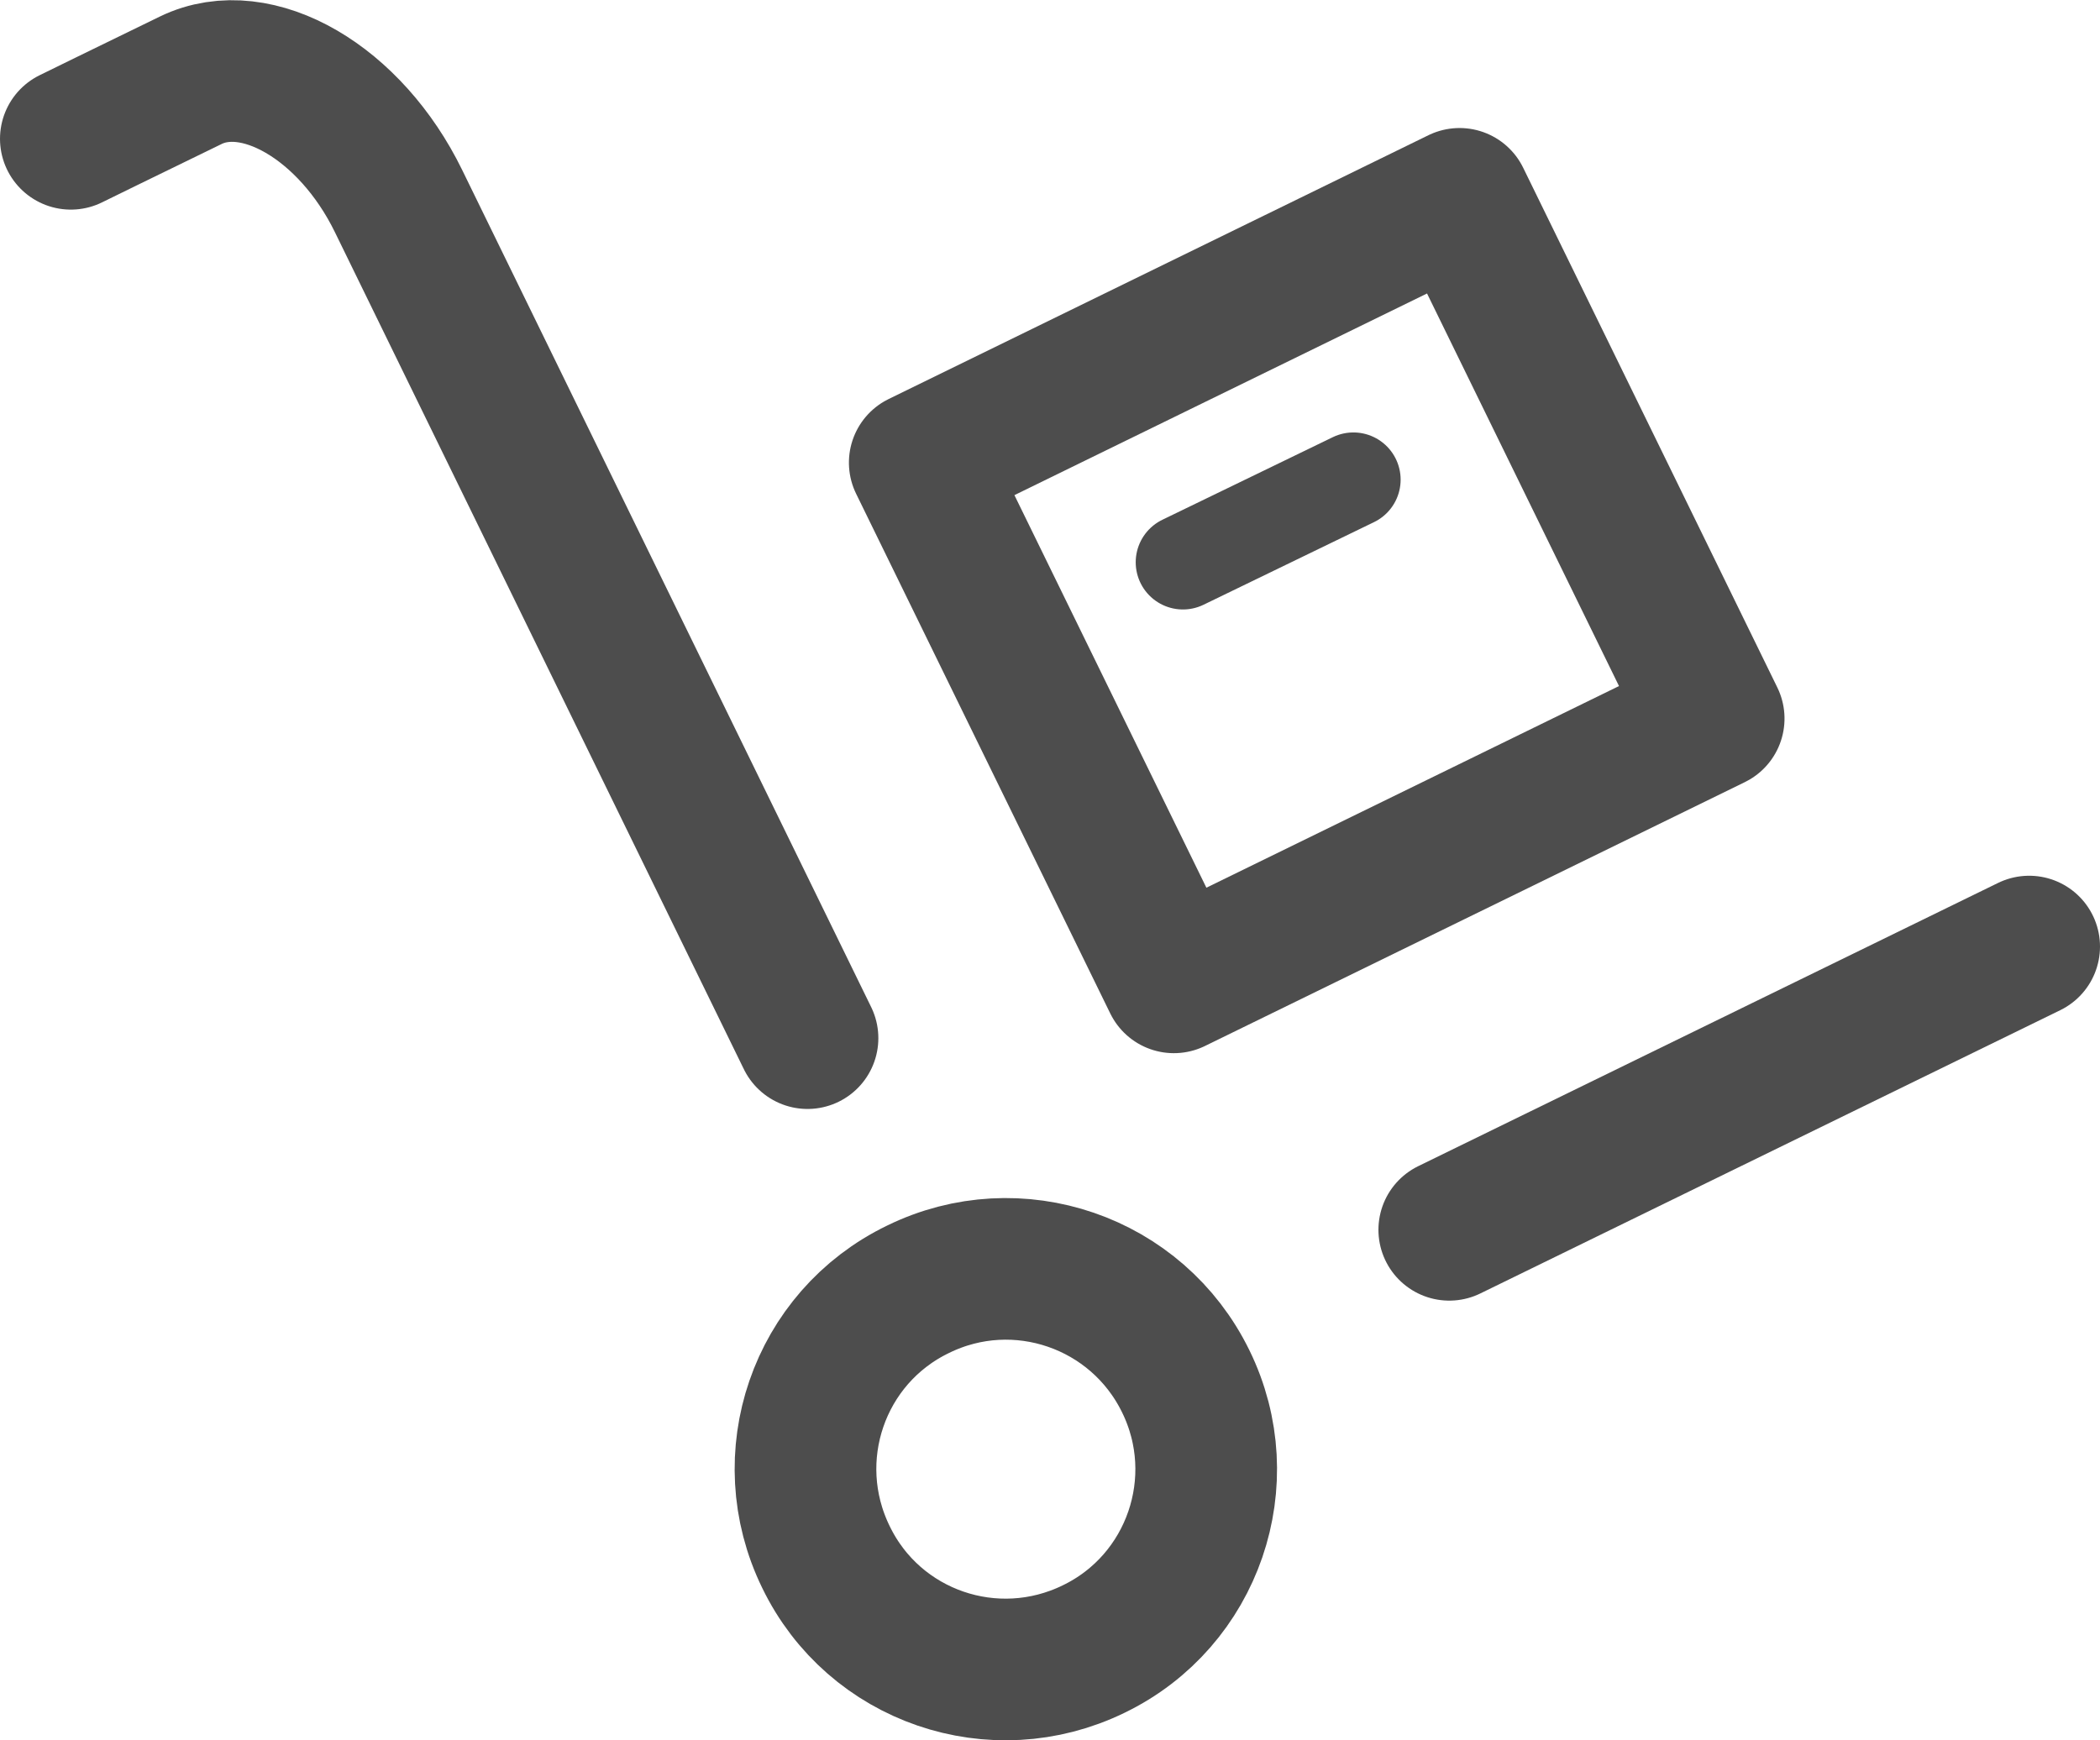 <?xml version="1.0" encoding="utf-8"?>
<!-- Generator: Adobe Illustrator 24.3.0, SVG Export Plug-In . SVG Version: 6.00 Build 0)  -->
<svg version="1.1" id="Calque_1" xmlns="http://www.w3.org/2000/svg" xmlns:xlink="http://www.w3.org/1999/xlink" x="0px" y="0px"
	 viewBox="0 0 44.47 36.86" style="enable-background:new 0 0 44.47 36.86;" xml:space="preserve">
<style type="text/css">
	.st0{fill:none;stroke:#4D4D4D;stroke-width:3;stroke-linecap:round;stroke-linejoin:round;stroke-miterlimit:10;}
	.st1{fill:none;stroke:#4D4D4D;stroke-width:2;stroke-linecap:round;stroke-linejoin:round;stroke-miterlimit:10;}
</style>
<g>
	<path class="st0" d="M25.11,29.26c1.03,2.1,0.16,4.65-1.95,5.67c-2.11,1.03-4.65,0.16-5.67-1.95c-1.03-2.11-0.16-4.65,1.95-5.67
		C21.54,26.28,24.08,27.15,25.11,29.26z"/>
	<path class="st0" d="M1.5,2.94c0,0,1.14-0.56,2.54-1.24s3.38,0.47,4.4,2.56l8.66,17.73"/>
	<line class="st0" x1="30.69" y1="26.05" x2="42.97" y2="20.05"/>
	
		<rect x="21.53" y="6.39" transform="matrix(0.898 -0.439 0.439 0.898 -2.663 13.513)" class="st0" width="12.73" height="12.26"/>
	<line class="st1" x1="25.05" y1="11.91" x2="28.66" y2="10.16"/>
</g>
</svg>
